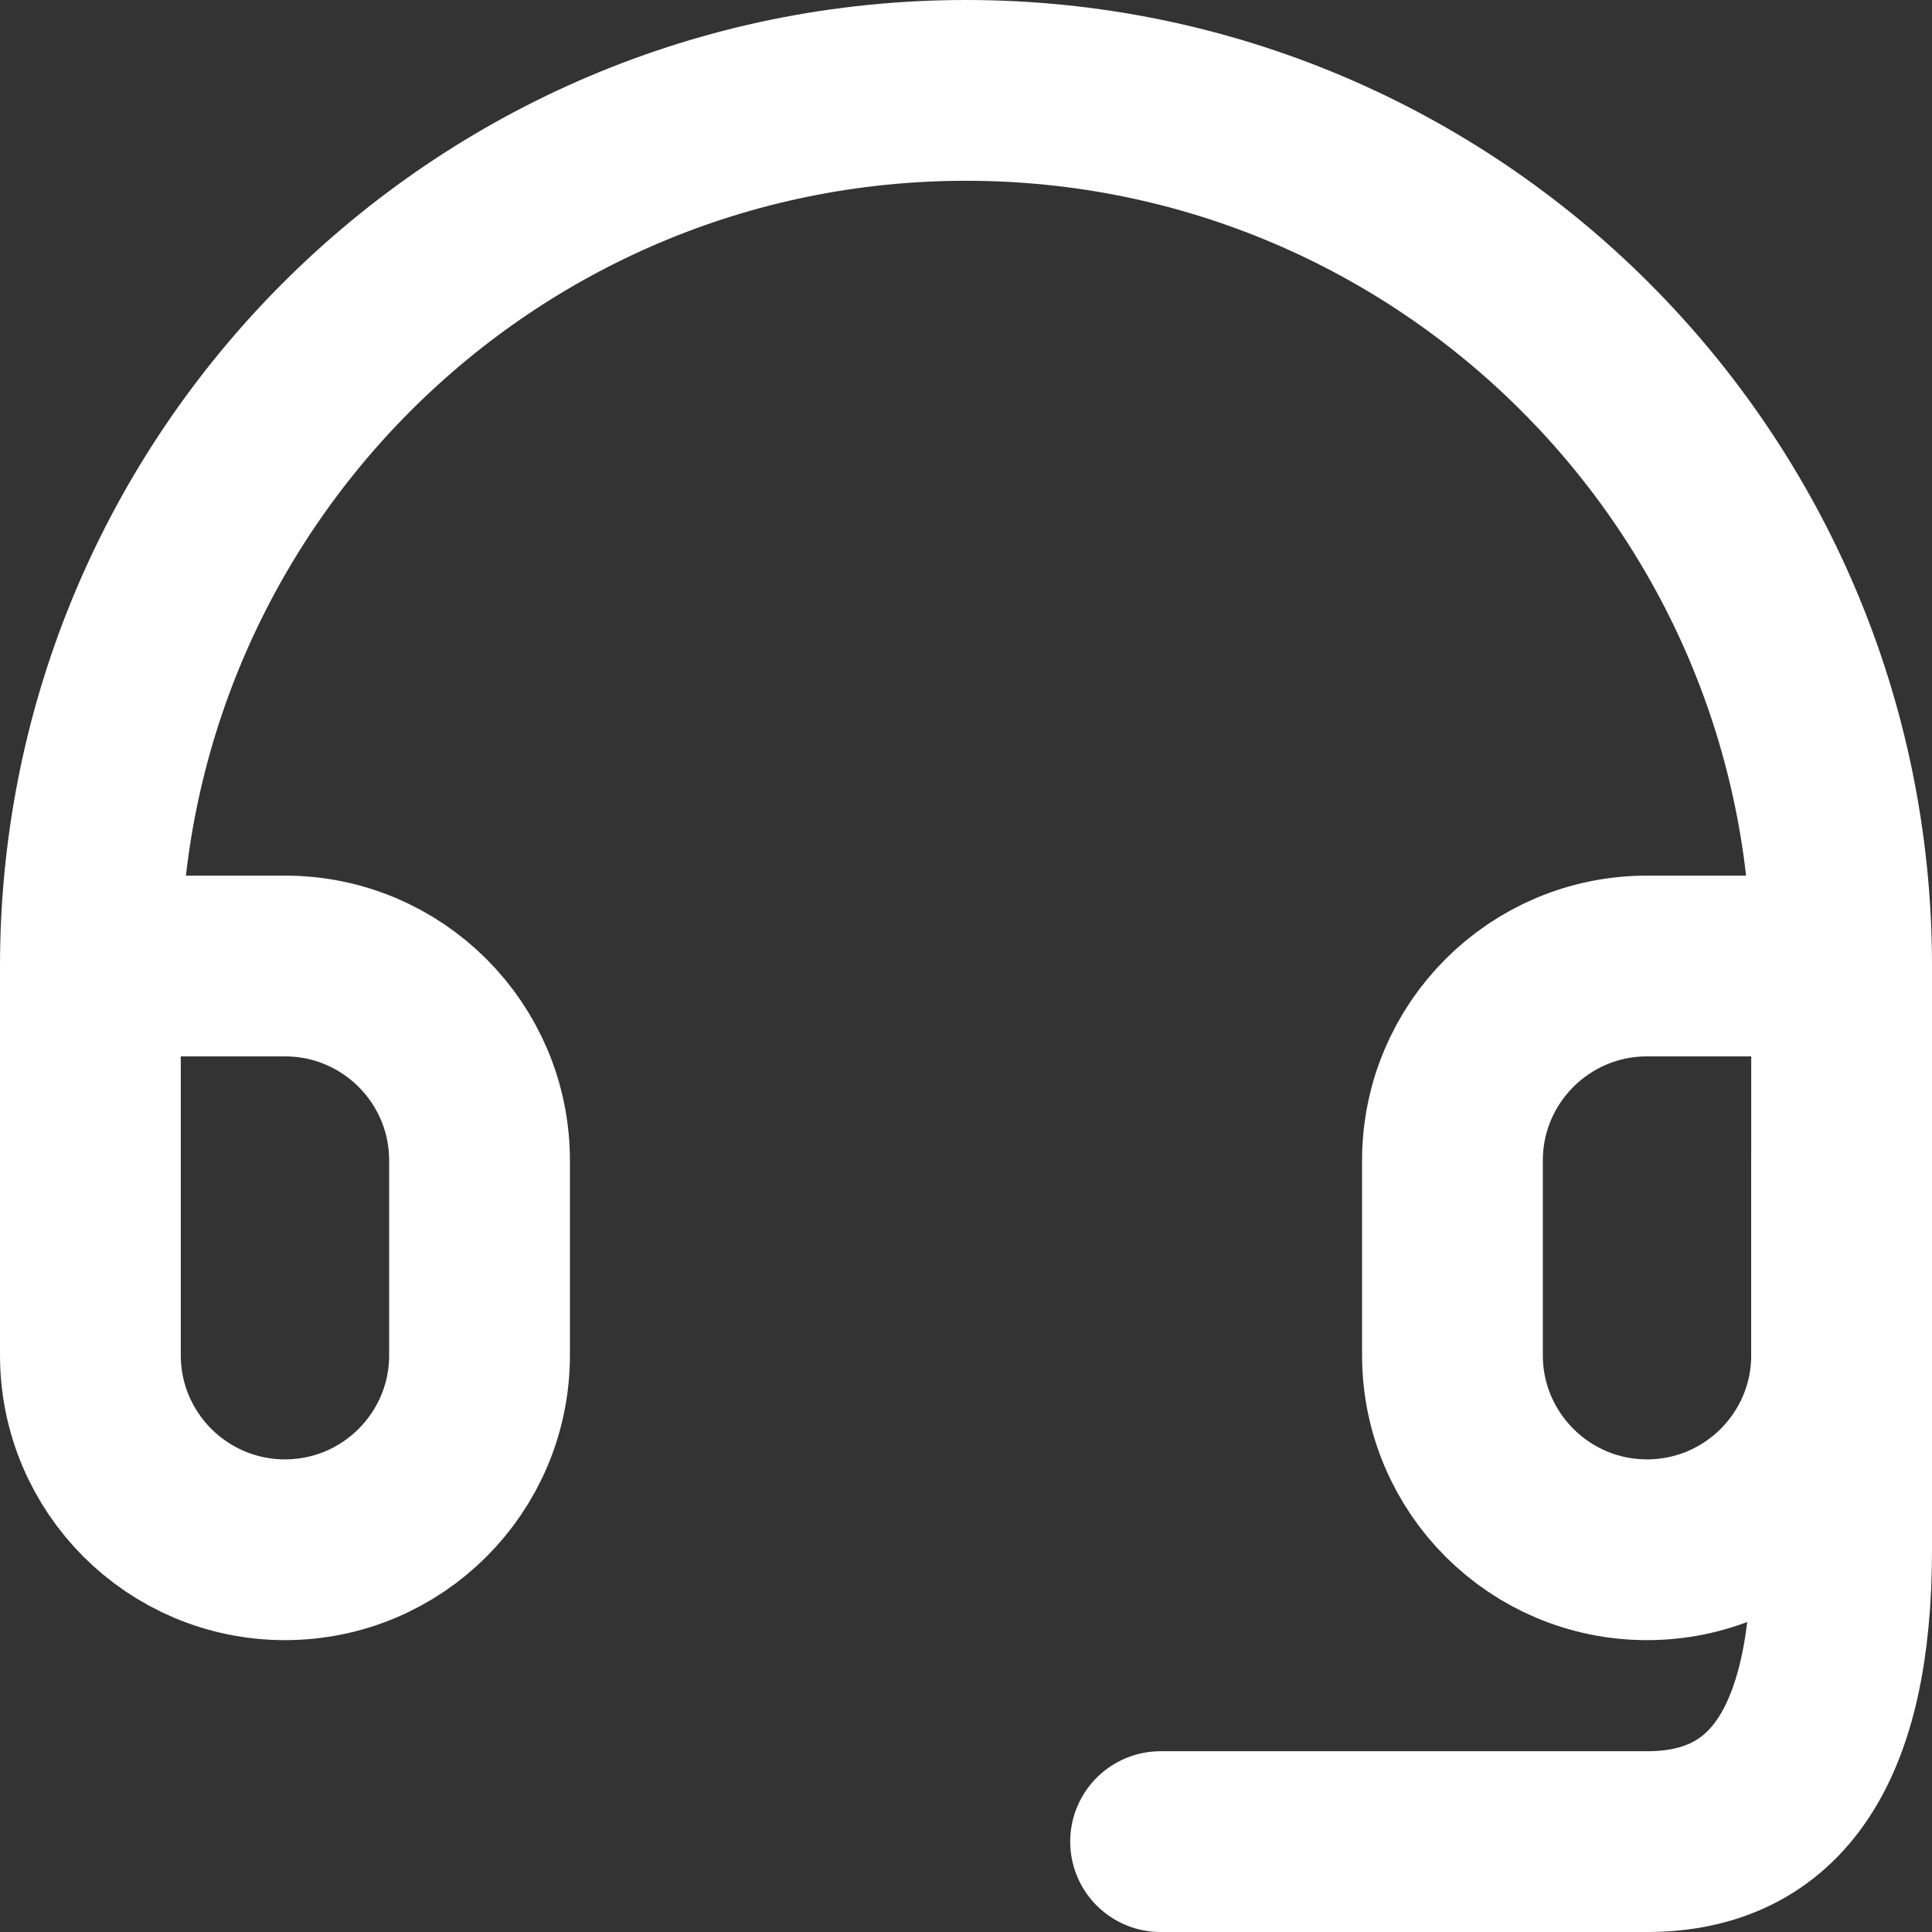 <svg width="171" height="171" viewBox="0 0 171 171" fill="none" xmlns="http://www.w3.org/2000/svg">
<rect x="0" y="0" width="171" height="171" fill="#333333" stroke="none"/>
<path d="M163 85.5H145.778C136.266 85.5 128.555 93.21 128.555 102.722V119.944C128.555 129.456 136.266 137.167 145.778 137.167C155.289 137.167 163 129.456 163 119.944V85.5ZM163 85.5C163 42.698 128.302 8 85.5 8C42.698 8 8 42.698 8 85.5M8 85.5V119.944C8 129.456 15.711 137.167 25.222 137.167C34.734 137.167 42.444 129.456 42.444 119.944V102.722C42.444 93.21 34.734 85.5 25.222 85.5H8Z" stroke="white" stroke-width="16" stroke-linecap="round" stroke-linejoin="round"/>
<path d="M163 102.722V137.167C163 154.389 157.259 163 145.777 163C134.296 163 119.944 163 102.722 163" stroke="white" stroke-width="16" stroke-linecap="round" stroke-linejoin="round"/>
</svg>

